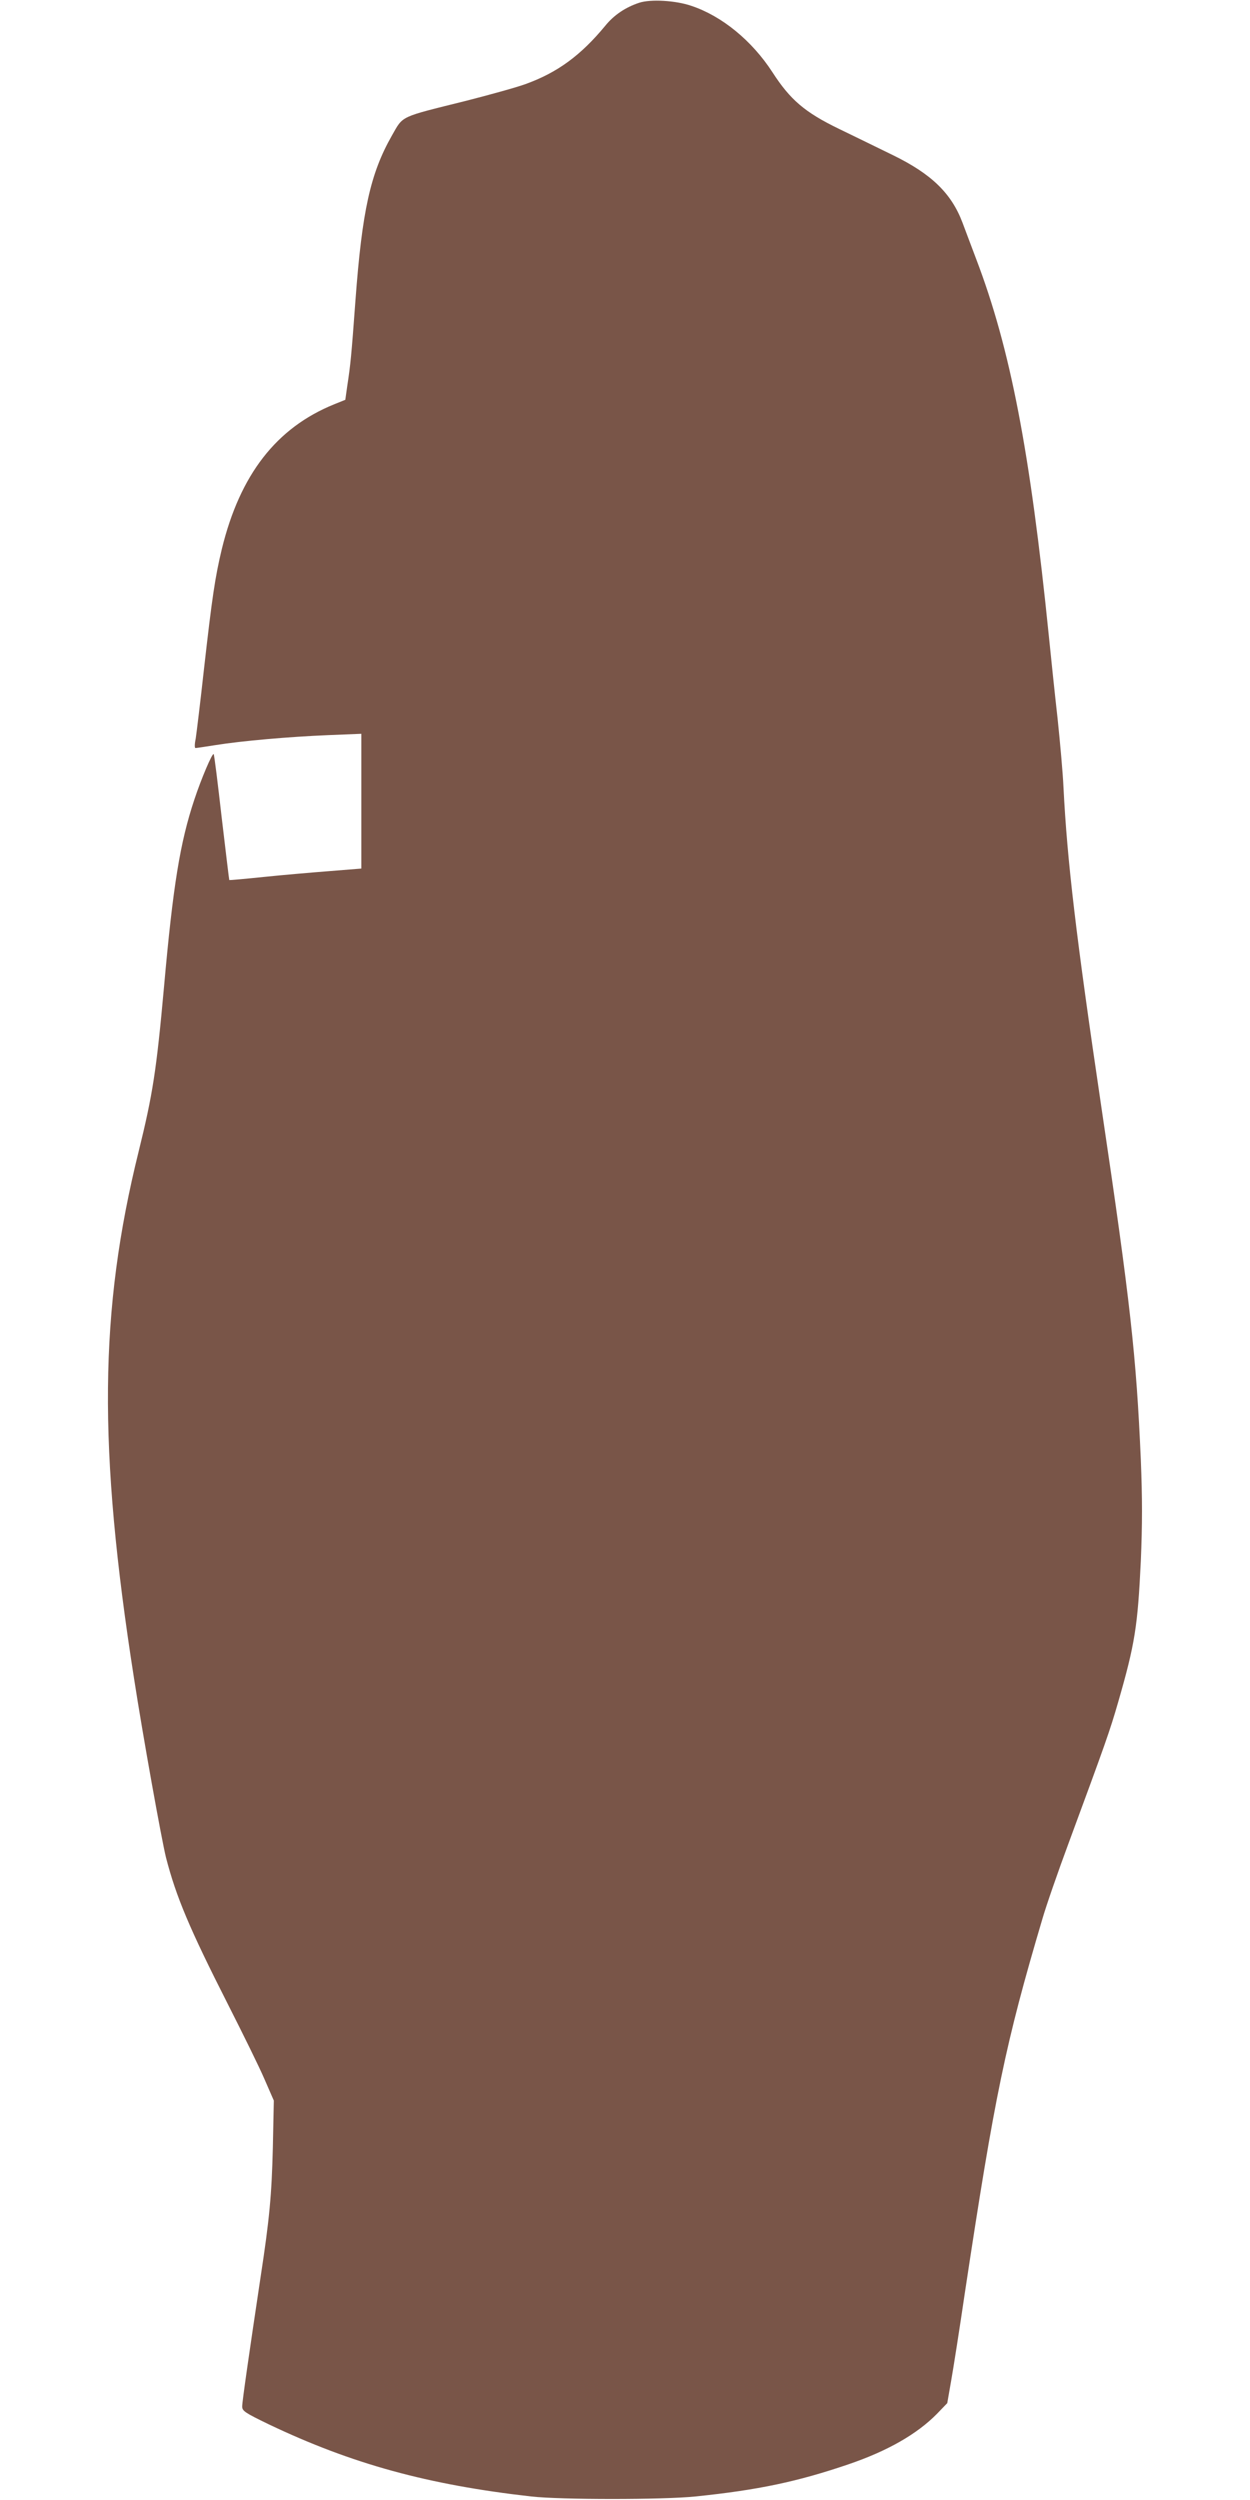<?xml version="1.0" standalone="no"?>
<!DOCTYPE svg PUBLIC "-//W3C//DTD SVG 20010904//EN"
 "http://www.w3.org/TR/2001/REC-SVG-20010904/DTD/svg10.dtd">
<svg version="1.0" xmlns="http://www.w3.org/2000/svg"
 width="640pt" height="1280pt" viewBox="0 0 640 1280"
 preserveAspectRatio="xMidYMid meet">
<g transform="translate(0,1280) scale(0.1,-0.1)"
fill="#795548" stroke="none">
<path d="M3273 12786 c-70 -23 -130 -63 -175 -119 -124 -150 -243 -238 -406
-297 -46 -17 -184 -55 -305 -86 -345 -86 -321 -74 -381 -179 -110 -194 -152
-385 -186 -842 -21 -286 -25 -328 -42 -439 l-10 -71 -57 -23 c-296 -120 -482
-360 -575 -740 -35 -146 -50 -248 -91 -610 -19 -173 -39 -336 -43 -362 -6 -28
-6 -48 -1 -48 5 0 51 7 102 15 137 22 380 43 575 51 l172 7 0 -345 0 -345
-162 -13 c-90 -7 -242 -20 -338 -30 -96 -10 -176 -17 -176 -16 -1 0 -18 145
-39 321 -20 176 -38 322 -41 324 -7 7 -64 -127 -99 -233 -73 -219 -109 -440
-155 -956 -39 -432 -58 -553 -130 -845 -202 -816 -209 -1515 -24 -2697 46
-298 141 -826 164 -919 52 -201 119 -361 317 -751 76 -150 161 -322 187 -383
l48 -110 -5 -240 c-6 -243 -17 -365 -63 -665 -57 -380 -94 -636 -94 -661 0
-23 13 -32 137 -92 424 -202 812 -309 1343 -369 151 -17 675 -17 840 0 322 33
524 76 785 165 199 68 350 154 453 259 l52 54 20 115 c11 62 43 265 70 449
153 1013 208 1277 397 1915 19 66 80 242 135 390 189 512 210 571 253 720 86
298 100 388 116 722 8 191 8 319 0 520 -23 528 -53 802 -201 1798 -131 884
-176 1266 -195 1645 -3 69 -17 226 -30 350 -14 124 -34 315 -45 425 -96 946
-197 1470 -372 1929 -27 72 -59 156 -70 186 -57 151 -160 250 -357 346 -75 37
-199 97 -277 135 -173 84 -248 148 -339 289 -105 162 -259 288 -415 340 -81
28 -209 35 -267 16z"/>
</g>
</svg>
